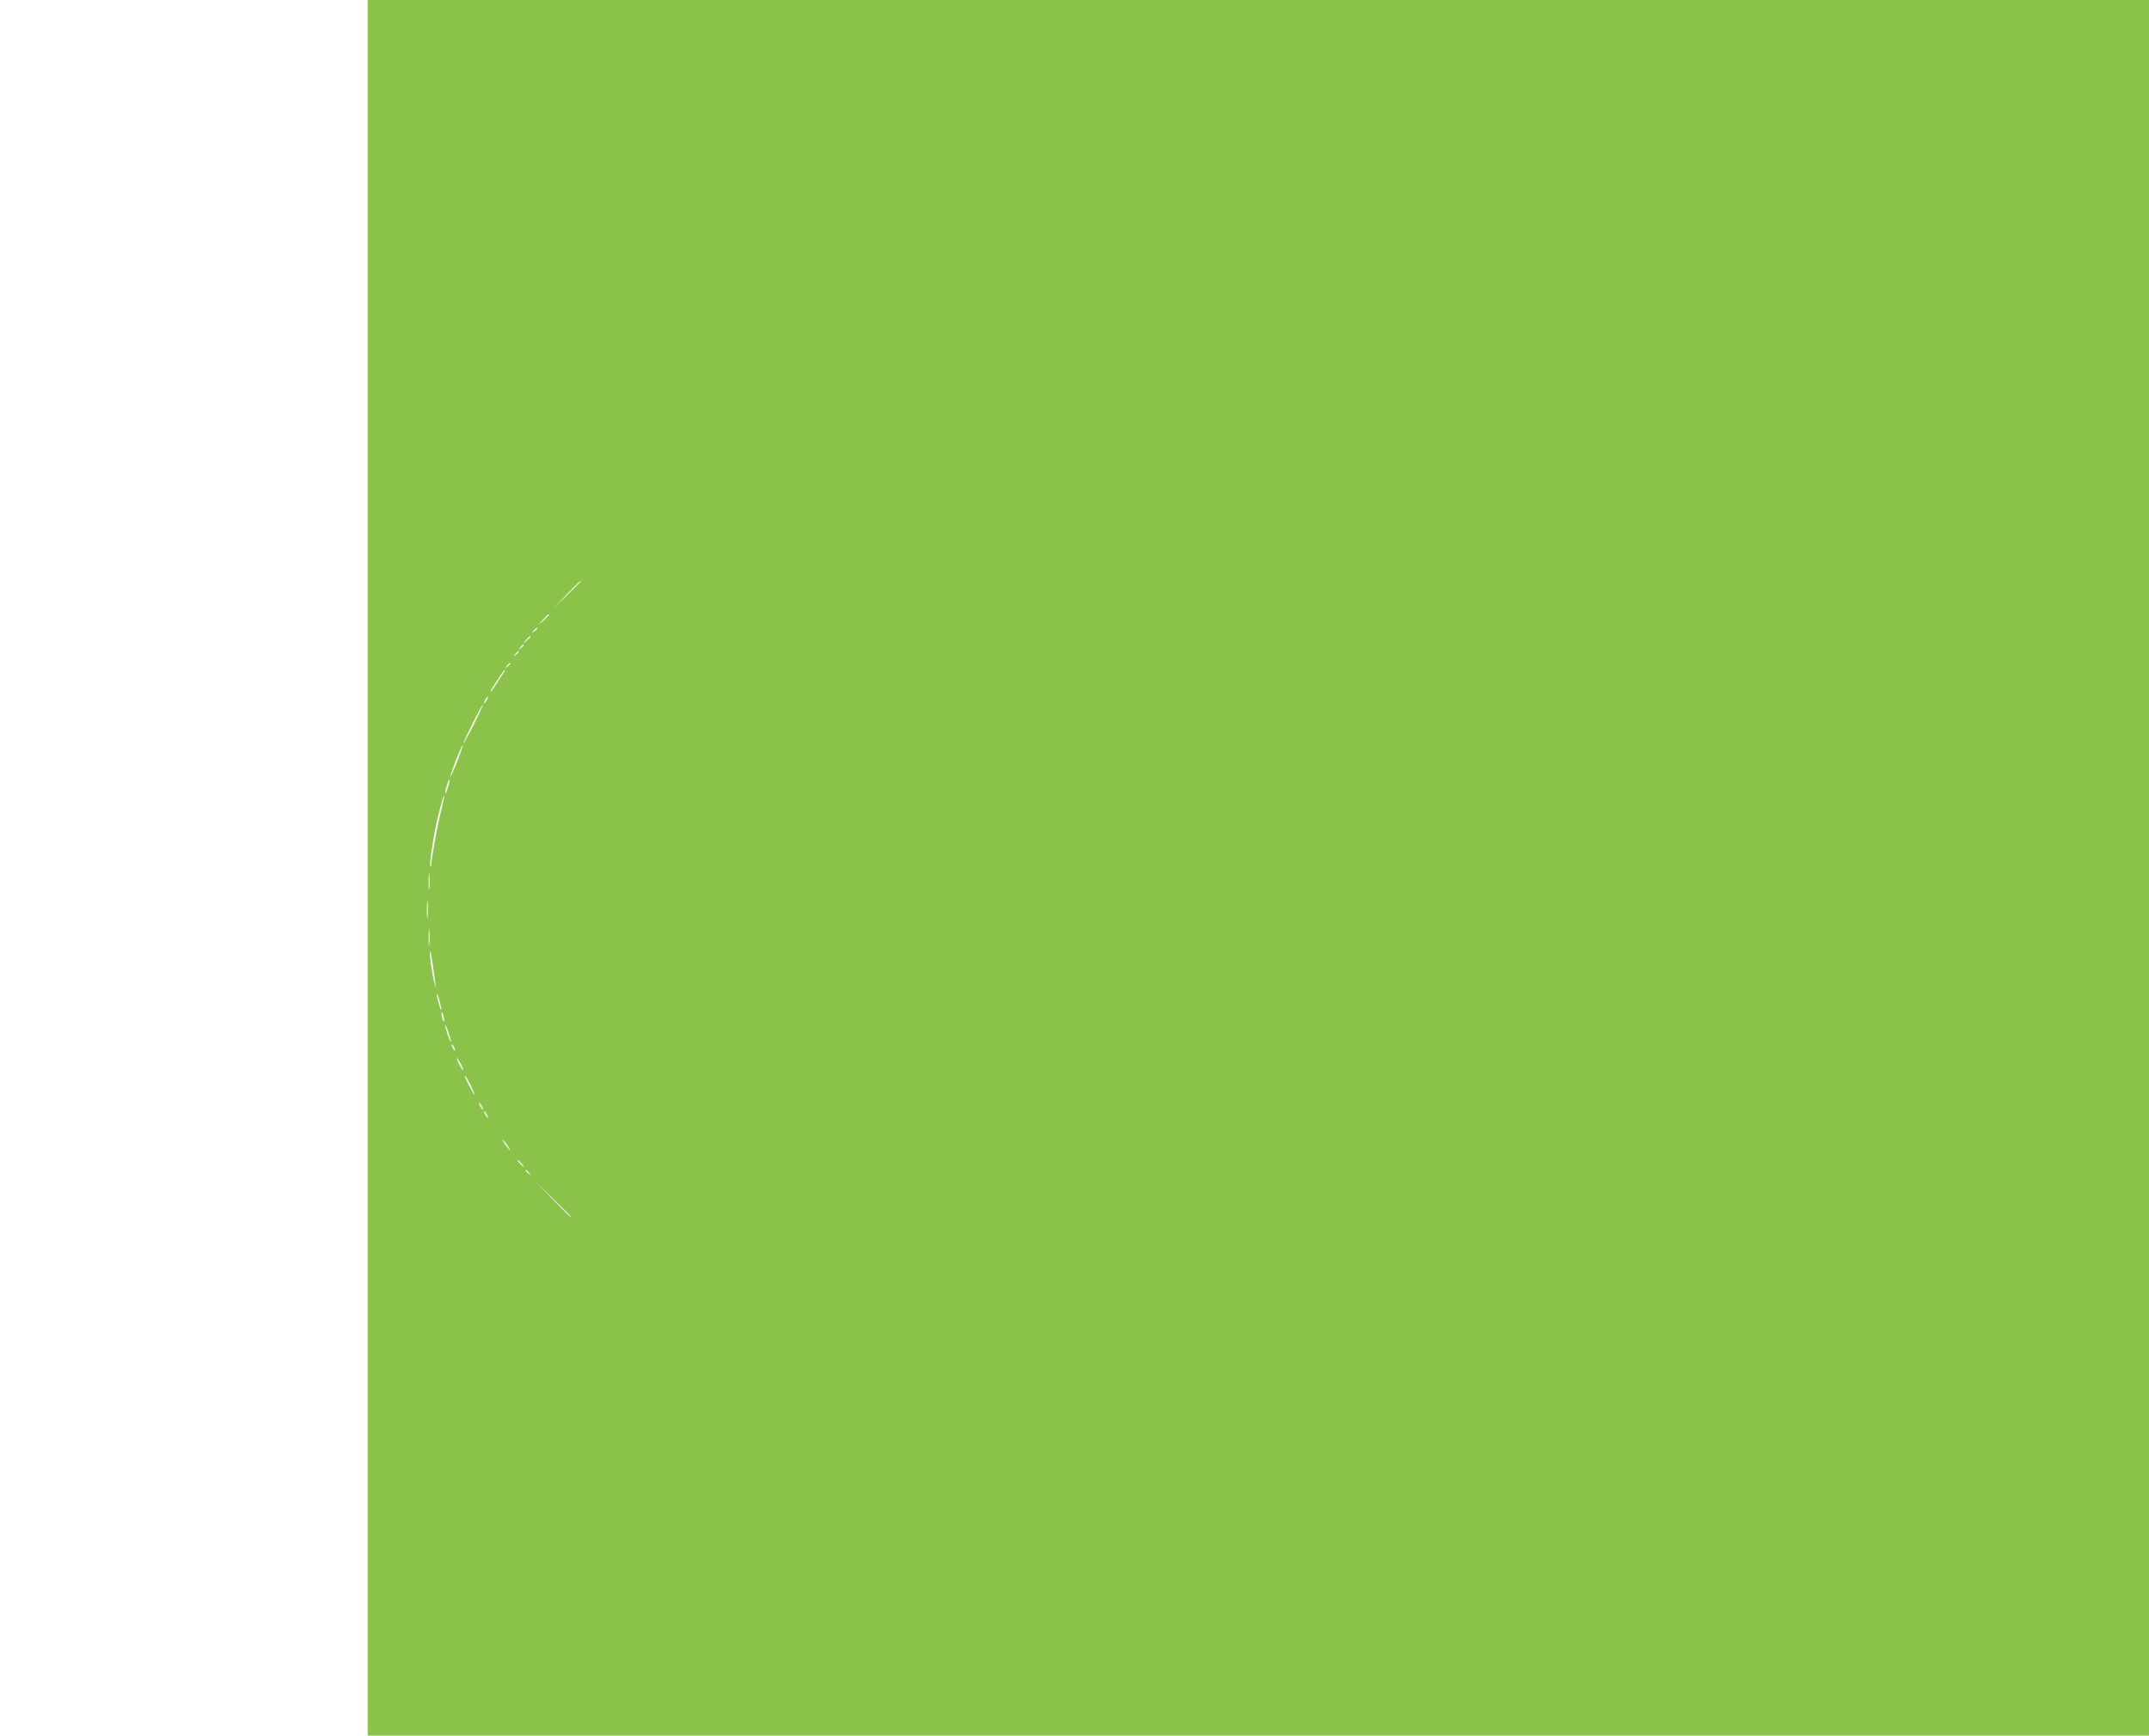<?xml version="1.0" standalone="no"?>
<!DOCTYPE svg PUBLIC "-//W3C//DTD SVG 20010904//EN"
 "http://www.w3.org/TR/2001/REC-SVG-20010904/DTD/svg10.dtd">
<svg version="1.0" xmlns="http://www.w3.org/2000/svg"
 width="1280pt" height="1034pt" viewBox="0 0 1280 1034"
 preserveAspectRatio="xMidYMid meet">
<g transform="translate(0,1034) scale(0.1,-0.1)"
fill="#8bc34a" stroke="none">
<path d="M2190 5170 l0 -5170 5305 0 5305 0 0 5170 0 5170 -5305 0 -5305 0 0
-5170z m1270 1707 c0 -1 -37 -38 -82 -82 l-83 -80 80 83 c74 76 85 87 85 79z
m-190 -200 c0 -2 -15 -16 -32 -33 l-33 -29 29 33 c28 30 36 37 36 29z m-70
-81 c0 -2 -8 -10 -17 -17 -16 -13 -17 -12 -4 4 13 16 21 21 21 13z m-40 -49
c0 -2 -10 -12 -22 -23 l-23 -19 19 23 c18 21 26 27 26 19z m-40 -51 c0 -2 -8
-10 -17 -17 -16 -13 -17 -12 -4 4 13 16 21 21 21 13z m-30 -40 c0 -2 -8 -10
-17 -17 -16 -13 -17 -12 -4 4 13 16 21 21 21 13z m-50 -70 c0 -2 -8 -10 -17
-17 -16 -13 -17 -12 -4 4 13 16 21 21 21 13z m-46 -63 c-53 -83 -67 -103 -71
-103 -3 0 3 12 13 28 53 82 67 102 71 102 3 0 -3 -12 -13 -27z m-94 -153 c-6
-11 -13 -20 -16 -20 -2 0 0 9 6 20 6 11 13 20 16 20 2 0 0 -9 -6 -20z m-77
-145 c-32 -63 -59 -113 -61 -111 -4 5 106 226 113 226 3 0 -21 -52 -52 -115z
m-100 -223 c-20 -50 -38 -90 -40 -88 -3 3 35 109 58 159 27 59 16 17 -18 -71z
m-54 -151 c-7 -23 -14 -39 -16 -37 -3 2 1 23 8 45 7 23 14 39 16 37 3 -2 -1
-23 -8 -45z m-39 -131 c-21 -80 -59 -286 -61 -329 -1 -19 -3 -21 -6 -7 -5 20
21 190 43 281 29 114 35 137 39 133 2 -2 -5 -37 -15 -78z m-73 -472 c-2 -24
-4 -7 -4 37 0 44 2 63 4 43 2 -21 2 -57 0 -80z m-10 -170 c-2 -24 -4 -5 -4 42
0 47 2 66 4 43 2 -24 2 -62 0 -85z m10 -160 c-2 -24 -4 -7 -4 37 0 44 2 63 4
43 2 -21 2 -57 0 -80z m22 -133 c20 -139 21 -151 7 -95 -15 57 -32 189 -23
180 3 -3 10 -41 16 -85z m50 -260 c-2 -17 -27 69 -27 90 0 11 6 -2 14 -30 7
-27 13 -54 13 -60z m15 -50 c5 -22 4 -26 -4 -15 -5 8 -10 24 -10 34 0 26 6 18
14 -19z m42 -142 c-5 -5 -36 86 -35 101 0 6 9 -13 20 -43 10 -30 17 -56 15
-58z m24 -48 c0 -5 -5 -3 -10 5 -5 8 -10 20 -10 25 0 6 5 3 10 -5 5 -8 10 -19
10 -25z m49 -120 c0 -5 -8 6 -19 25 -11 19 -19 40 -19 45 0 6 8 -6 19 -25 11
-19 19 -39 19 -45z m45 -92 c14 -29 24 -53 21 -53 -5 0 -55 95 -55 106 0 12 6
2 34 -53z m66 -123 c6 -11 8 -20 6 -20 -3 0 -10 9 -16 20 -6 11 -8 20 -6 20 3
0 10 -9 16 -20z m30 -50 c6 -11 8 -20 6 -20 -3 0 -10 9 -16 20 -6 11 -8 20 -6
20 3 0 10 -9 16 -20z m120 -180 c12 -16 19 -30 16 -30 -2 0 -14 14 -26 30 -12
17 -19 30 -16 30 2 0 14 -13 26 -30z m85 -110 c10 -11 16 -20 13 -20 -3 0 -13
9 -23 20 -10 11 -16 20 -13 20 3 0 13 -9 23 -20z m46 -57 c13 -16 12 -17 -3
-4 -17 13 -22 21 -14 21 2 0 10 -8 17 -17z m249 -260 c0 -8 -13 5 -110 105
l-105 107 108 -105 c59 -57 107 -106 107 -107z"/>
</g>
</svg>
